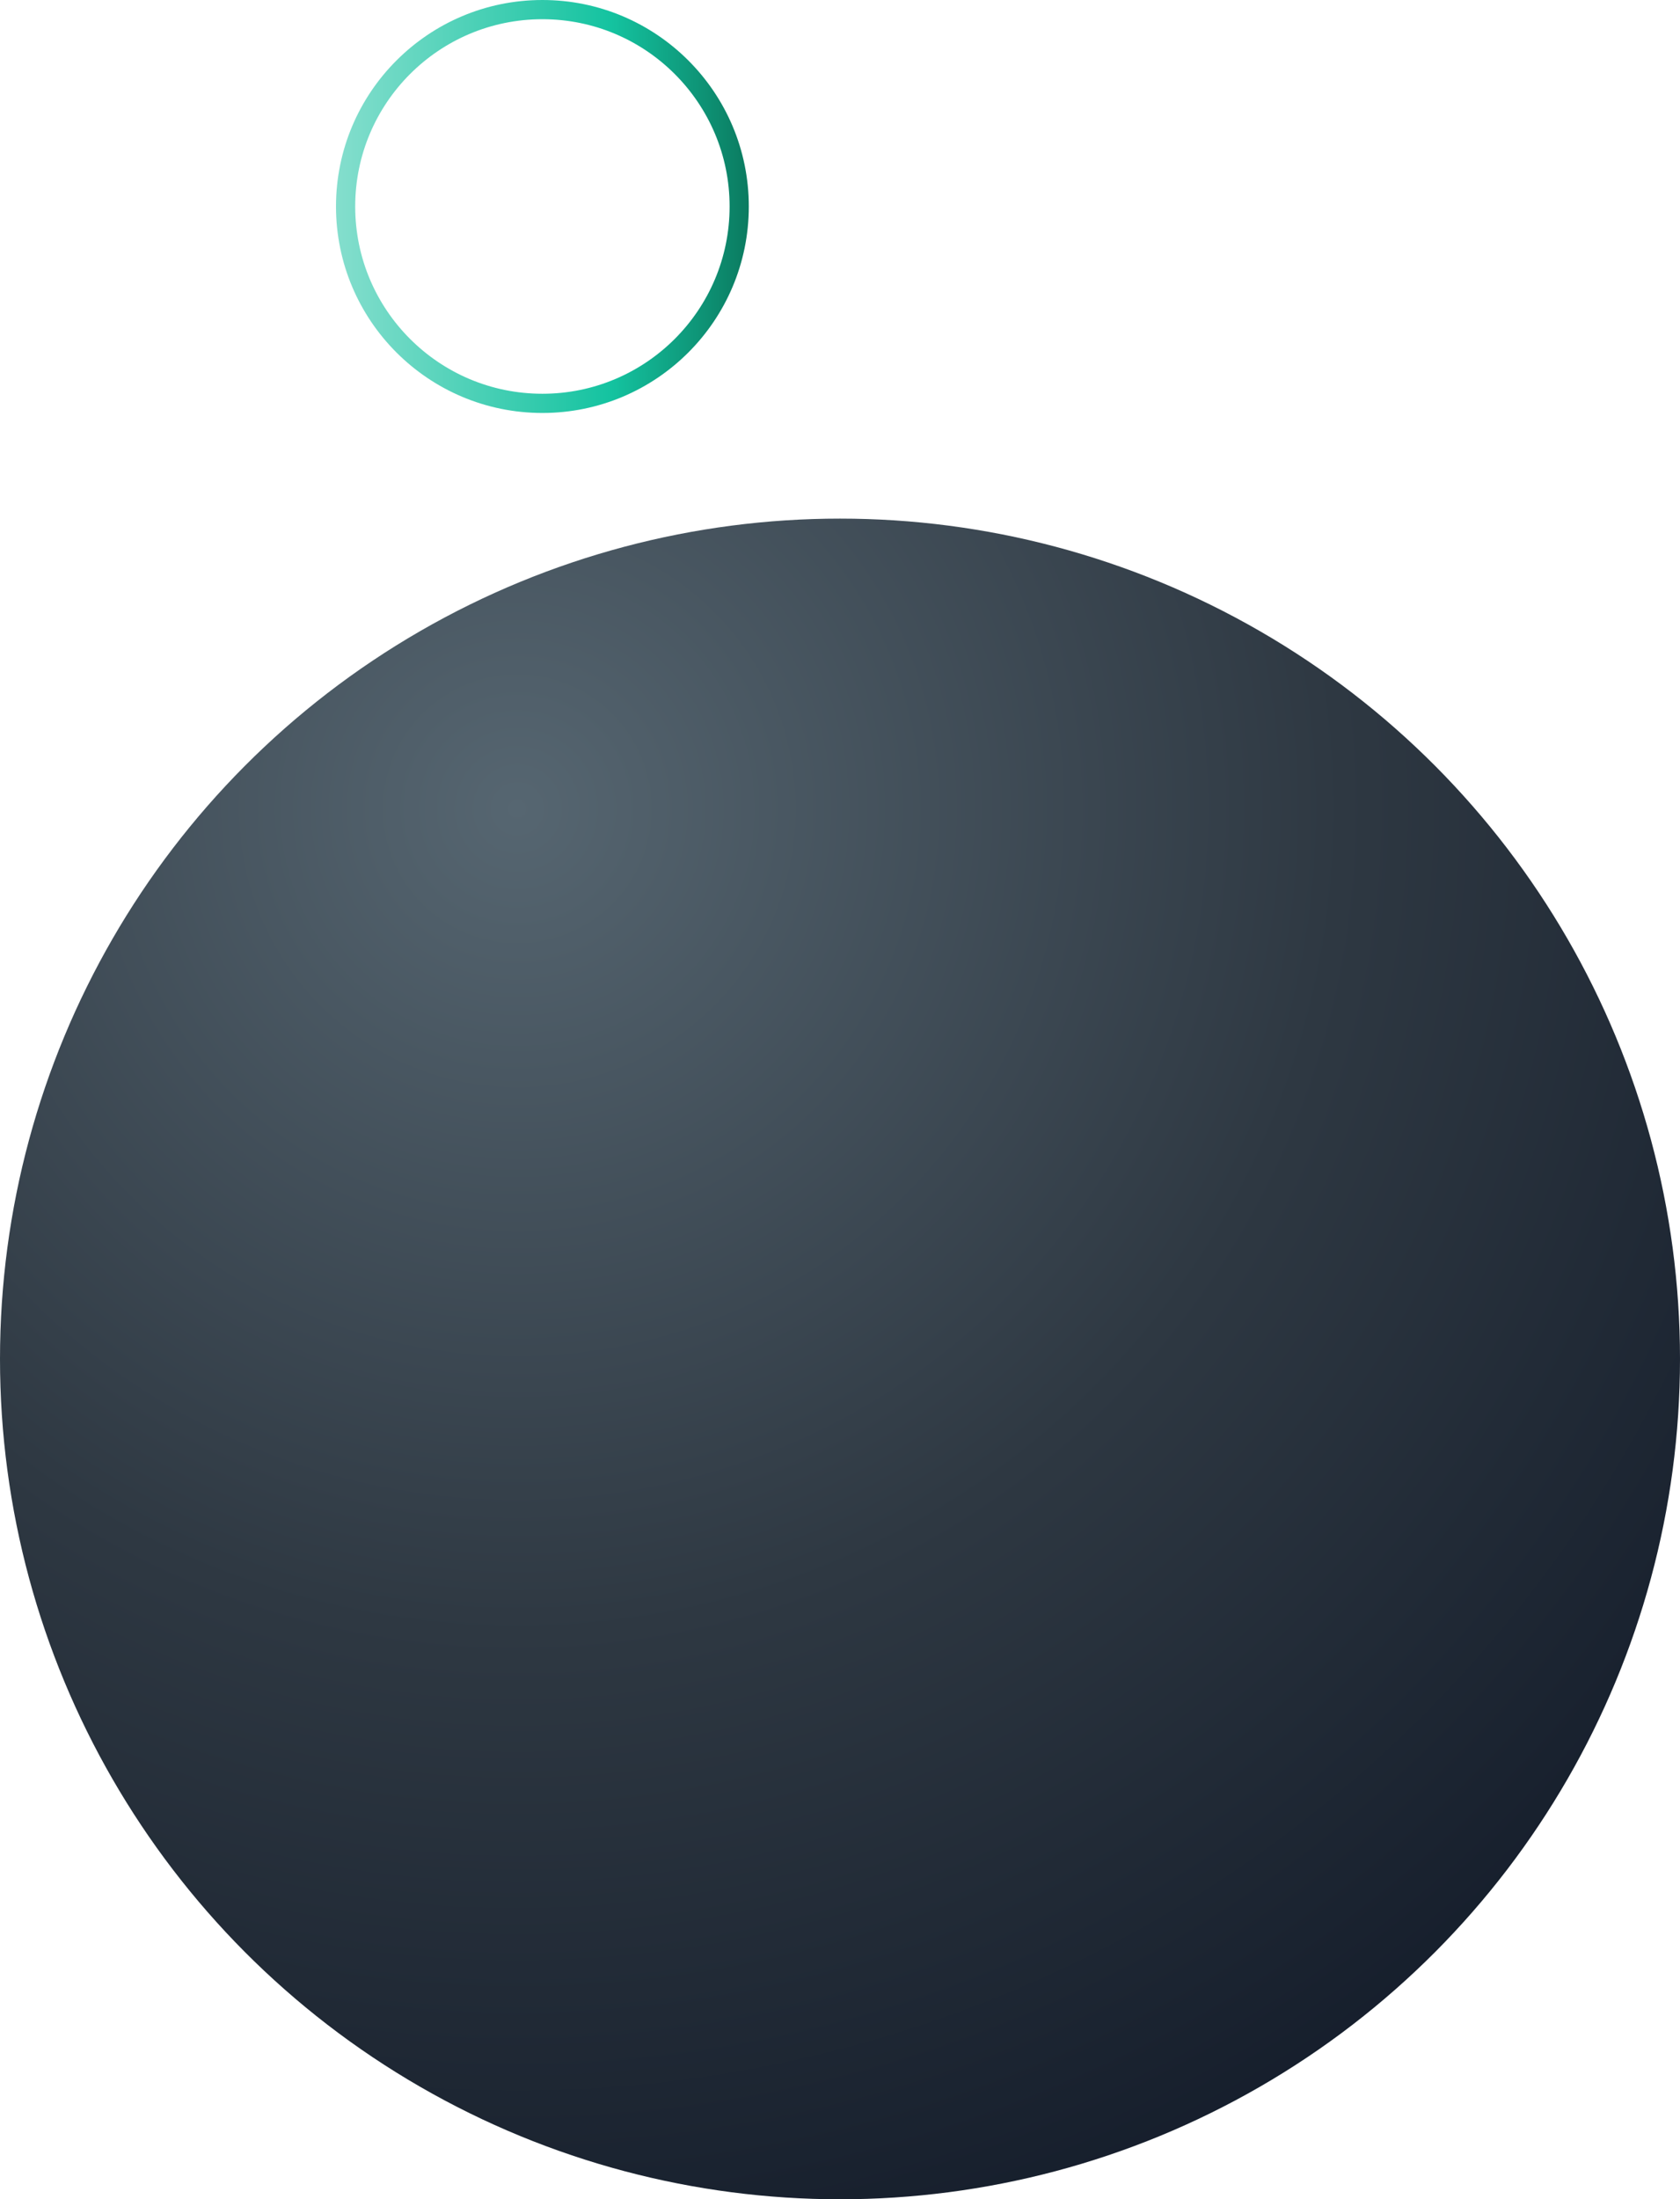 <svg xmlns="http://www.w3.org/2000/svg" width="175" height="229" viewBox="0 0 175 229" fill="none"><circle cx="87.5" cy="141.5" r="87.5" fill="url(#paint0_radial_2701_49811)"></circle><circle cx="56.5" cy="21.5" r="20.5" stroke="url(#paint1_linear_2701_49811)" stroke-width="2"></circle><defs><radialGradient id="paint0_radial_2701_49811" cx="0" cy="0" r="1" gradientUnits="userSpaceOnUse" gradientTransform="translate(52.875 83.355) rotate(46.479) scale(213.146)"><stop stop-color="#566671"></stop><stop offset="0.411" stop-color="#2E3842"></stop><stop offset="0.865" stop-color="#0D1524"></stop></radialGradient><linearGradient id="paint1_linear_2701_49811" x1="35.118" y1="21.499" x2="77.87" y2="21.499" gradientUnits="userSpaceOnUse"><stop stop-color="#84DECD"></stop><stop offset="0.668" stop-color="#14C3A0"></stop><stop offset="0.995" stop-color="#0B7C61"></stop></linearGradient></defs></svg>
